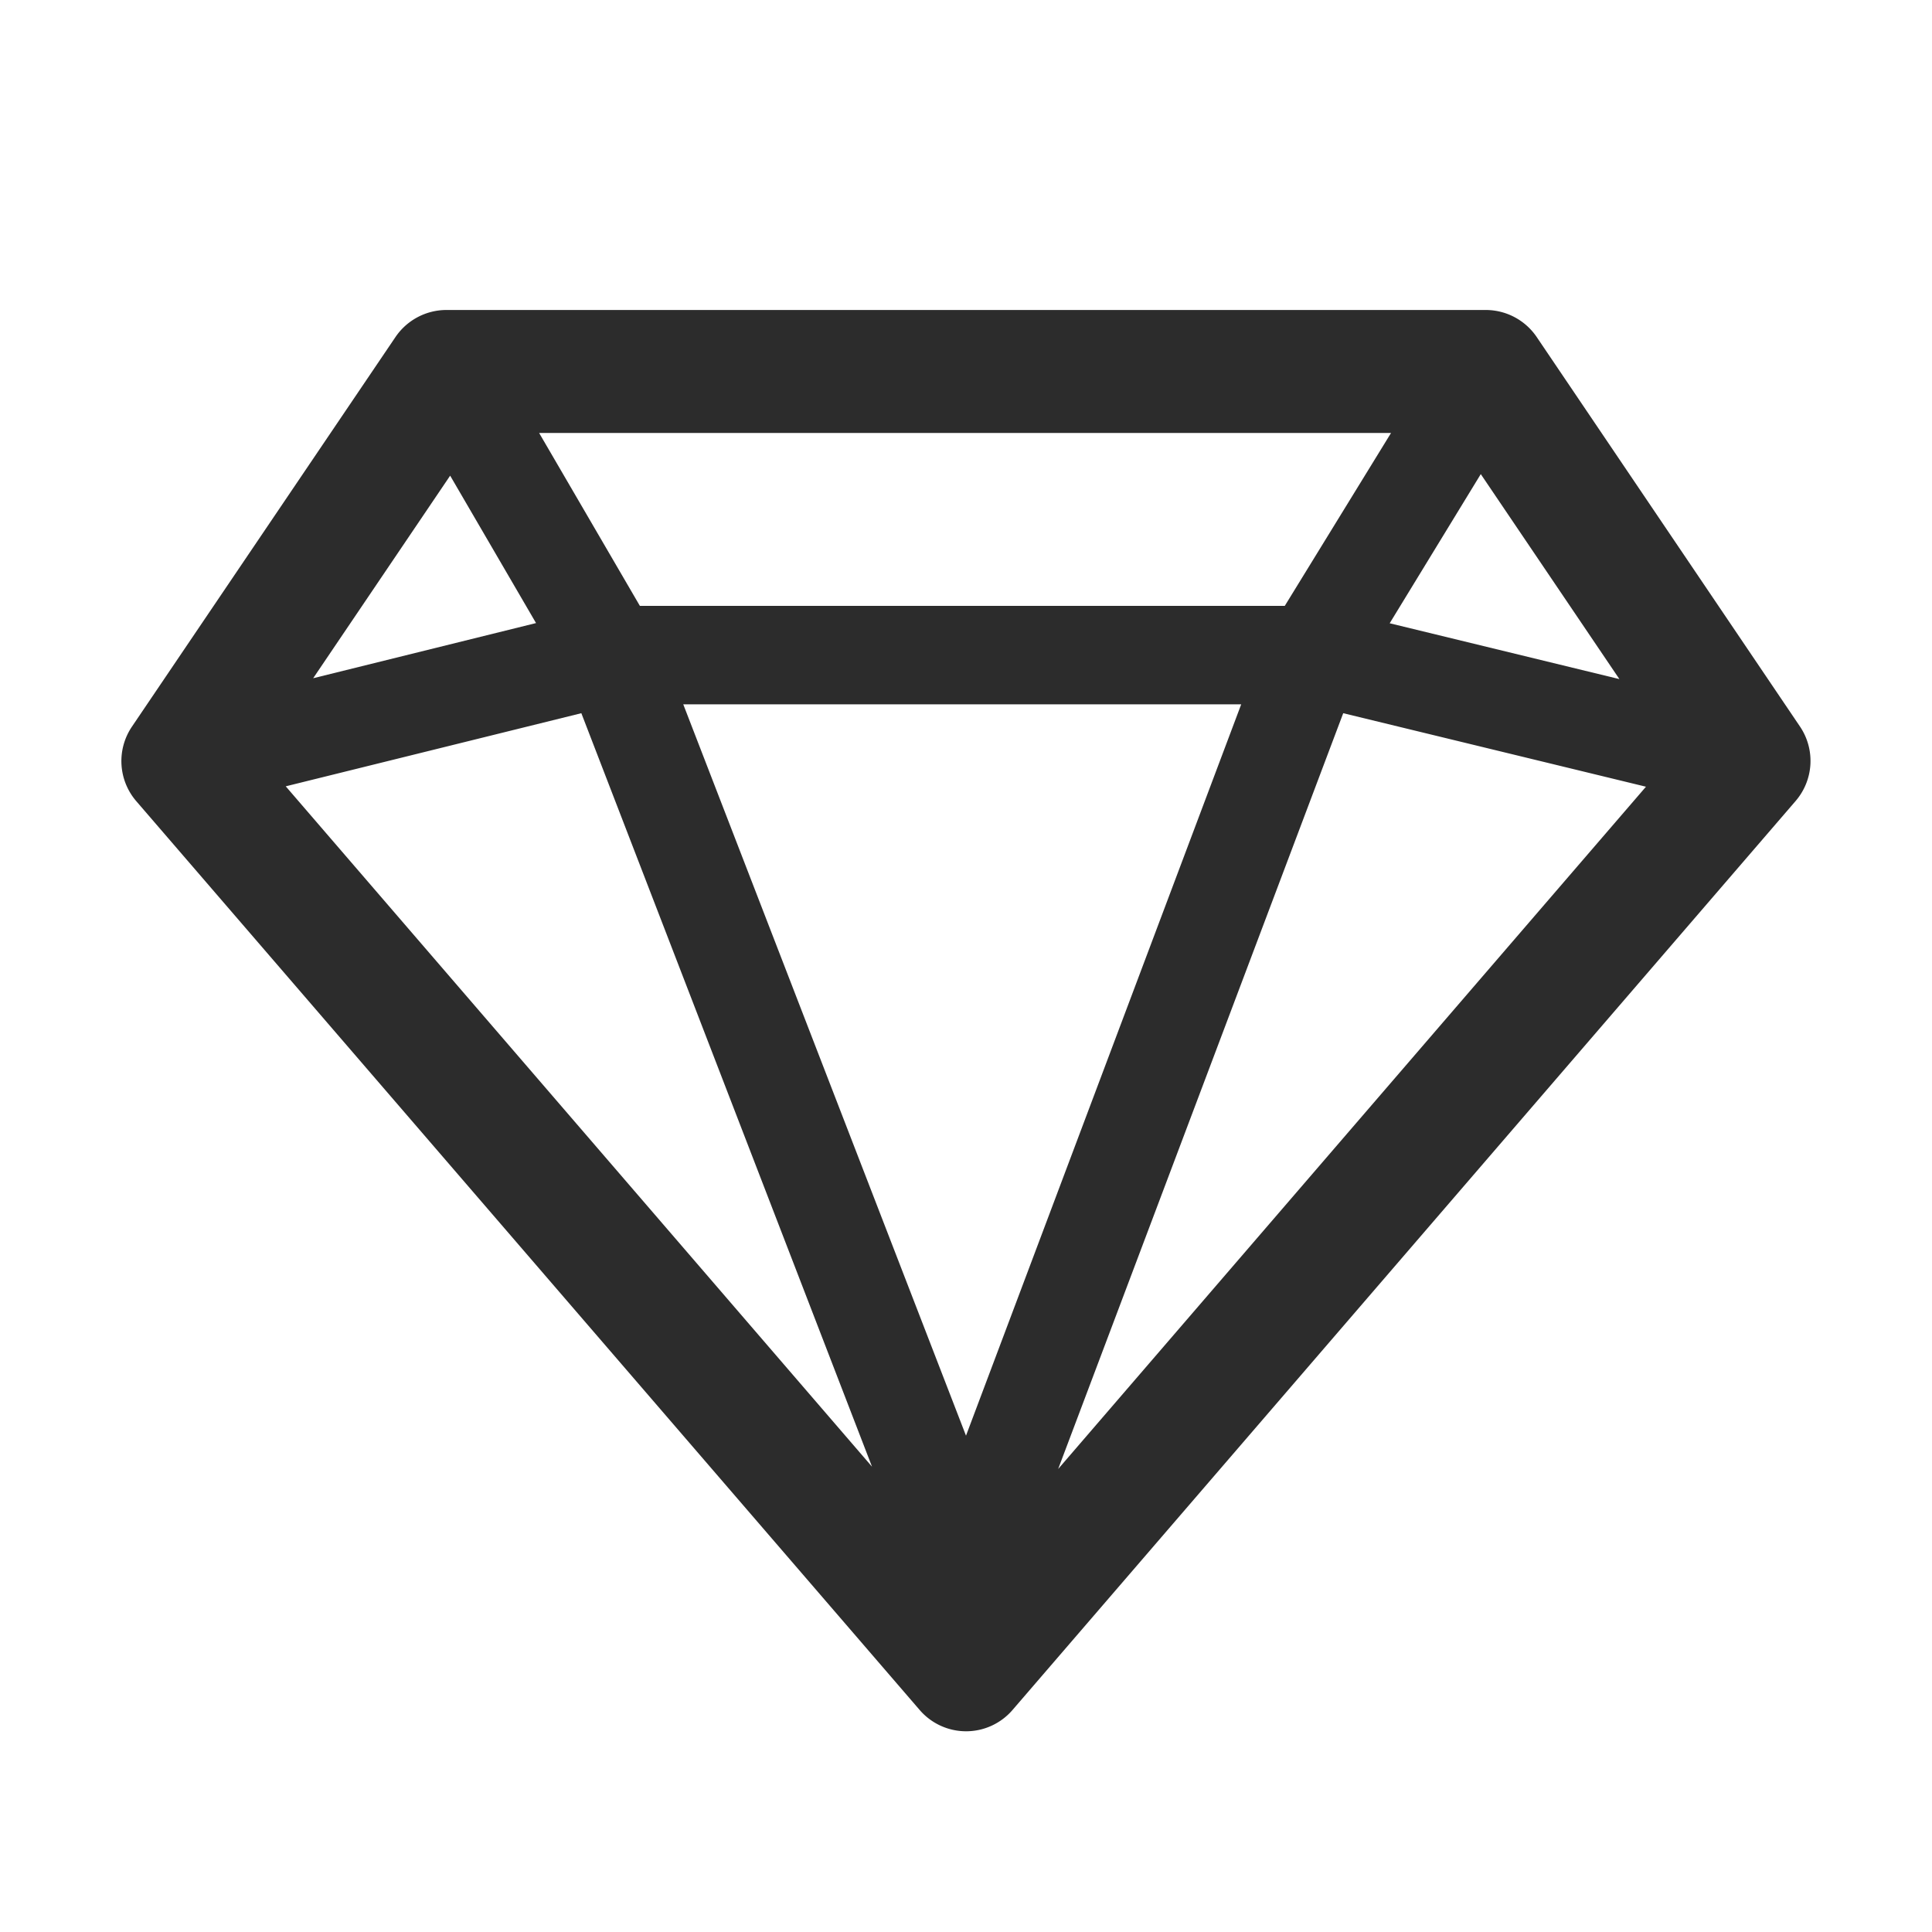 <?xml version="1.0" standalone="no"?><!DOCTYPE svg PUBLIC "-//W3C//DTD SVG 1.1//EN" "http://www.w3.org/Graphics/SVG/1.1/DTD/svg11.dtd"><svg t="1666590624928" class="icon" viewBox="0 0 1024 1024" version="1.1" xmlns="http://www.w3.org/2000/svg" p-id="2411" xmlns:xlink="http://www.w3.org/1999/xlink" width="200" height="200"><path d="M954.061 385.126l-139.571-206.49a32.666 32.666 0 0 0-27.034-14.336H236.595a32.666 32.666 0 0 0-26.982 14.336L69.939 385.126a32.563 32.563 0 0 0 2.304 39.526L487.373 906.24a32.461 32.461 0 0 0 49.357 0l415.027-481.741a32.563 32.563 0 0 0 2.304-39.373zM680.96 321.126H339.149l-53.402-91.648H737.28z m-23.091 52.173L512 760.934 362.138 373.299z m-195.686 404.07L151.45 416.768l156.672-38.758z m249.754-399.36l160.461 38.963-311.552 361.626z m24.627-47.667l48.282-79.053 73.472 108.646zM238.592 252.109l45.517 78.131-118.118 29.235z" fill="#2c2c2c" p-id="2412"></path></svg>